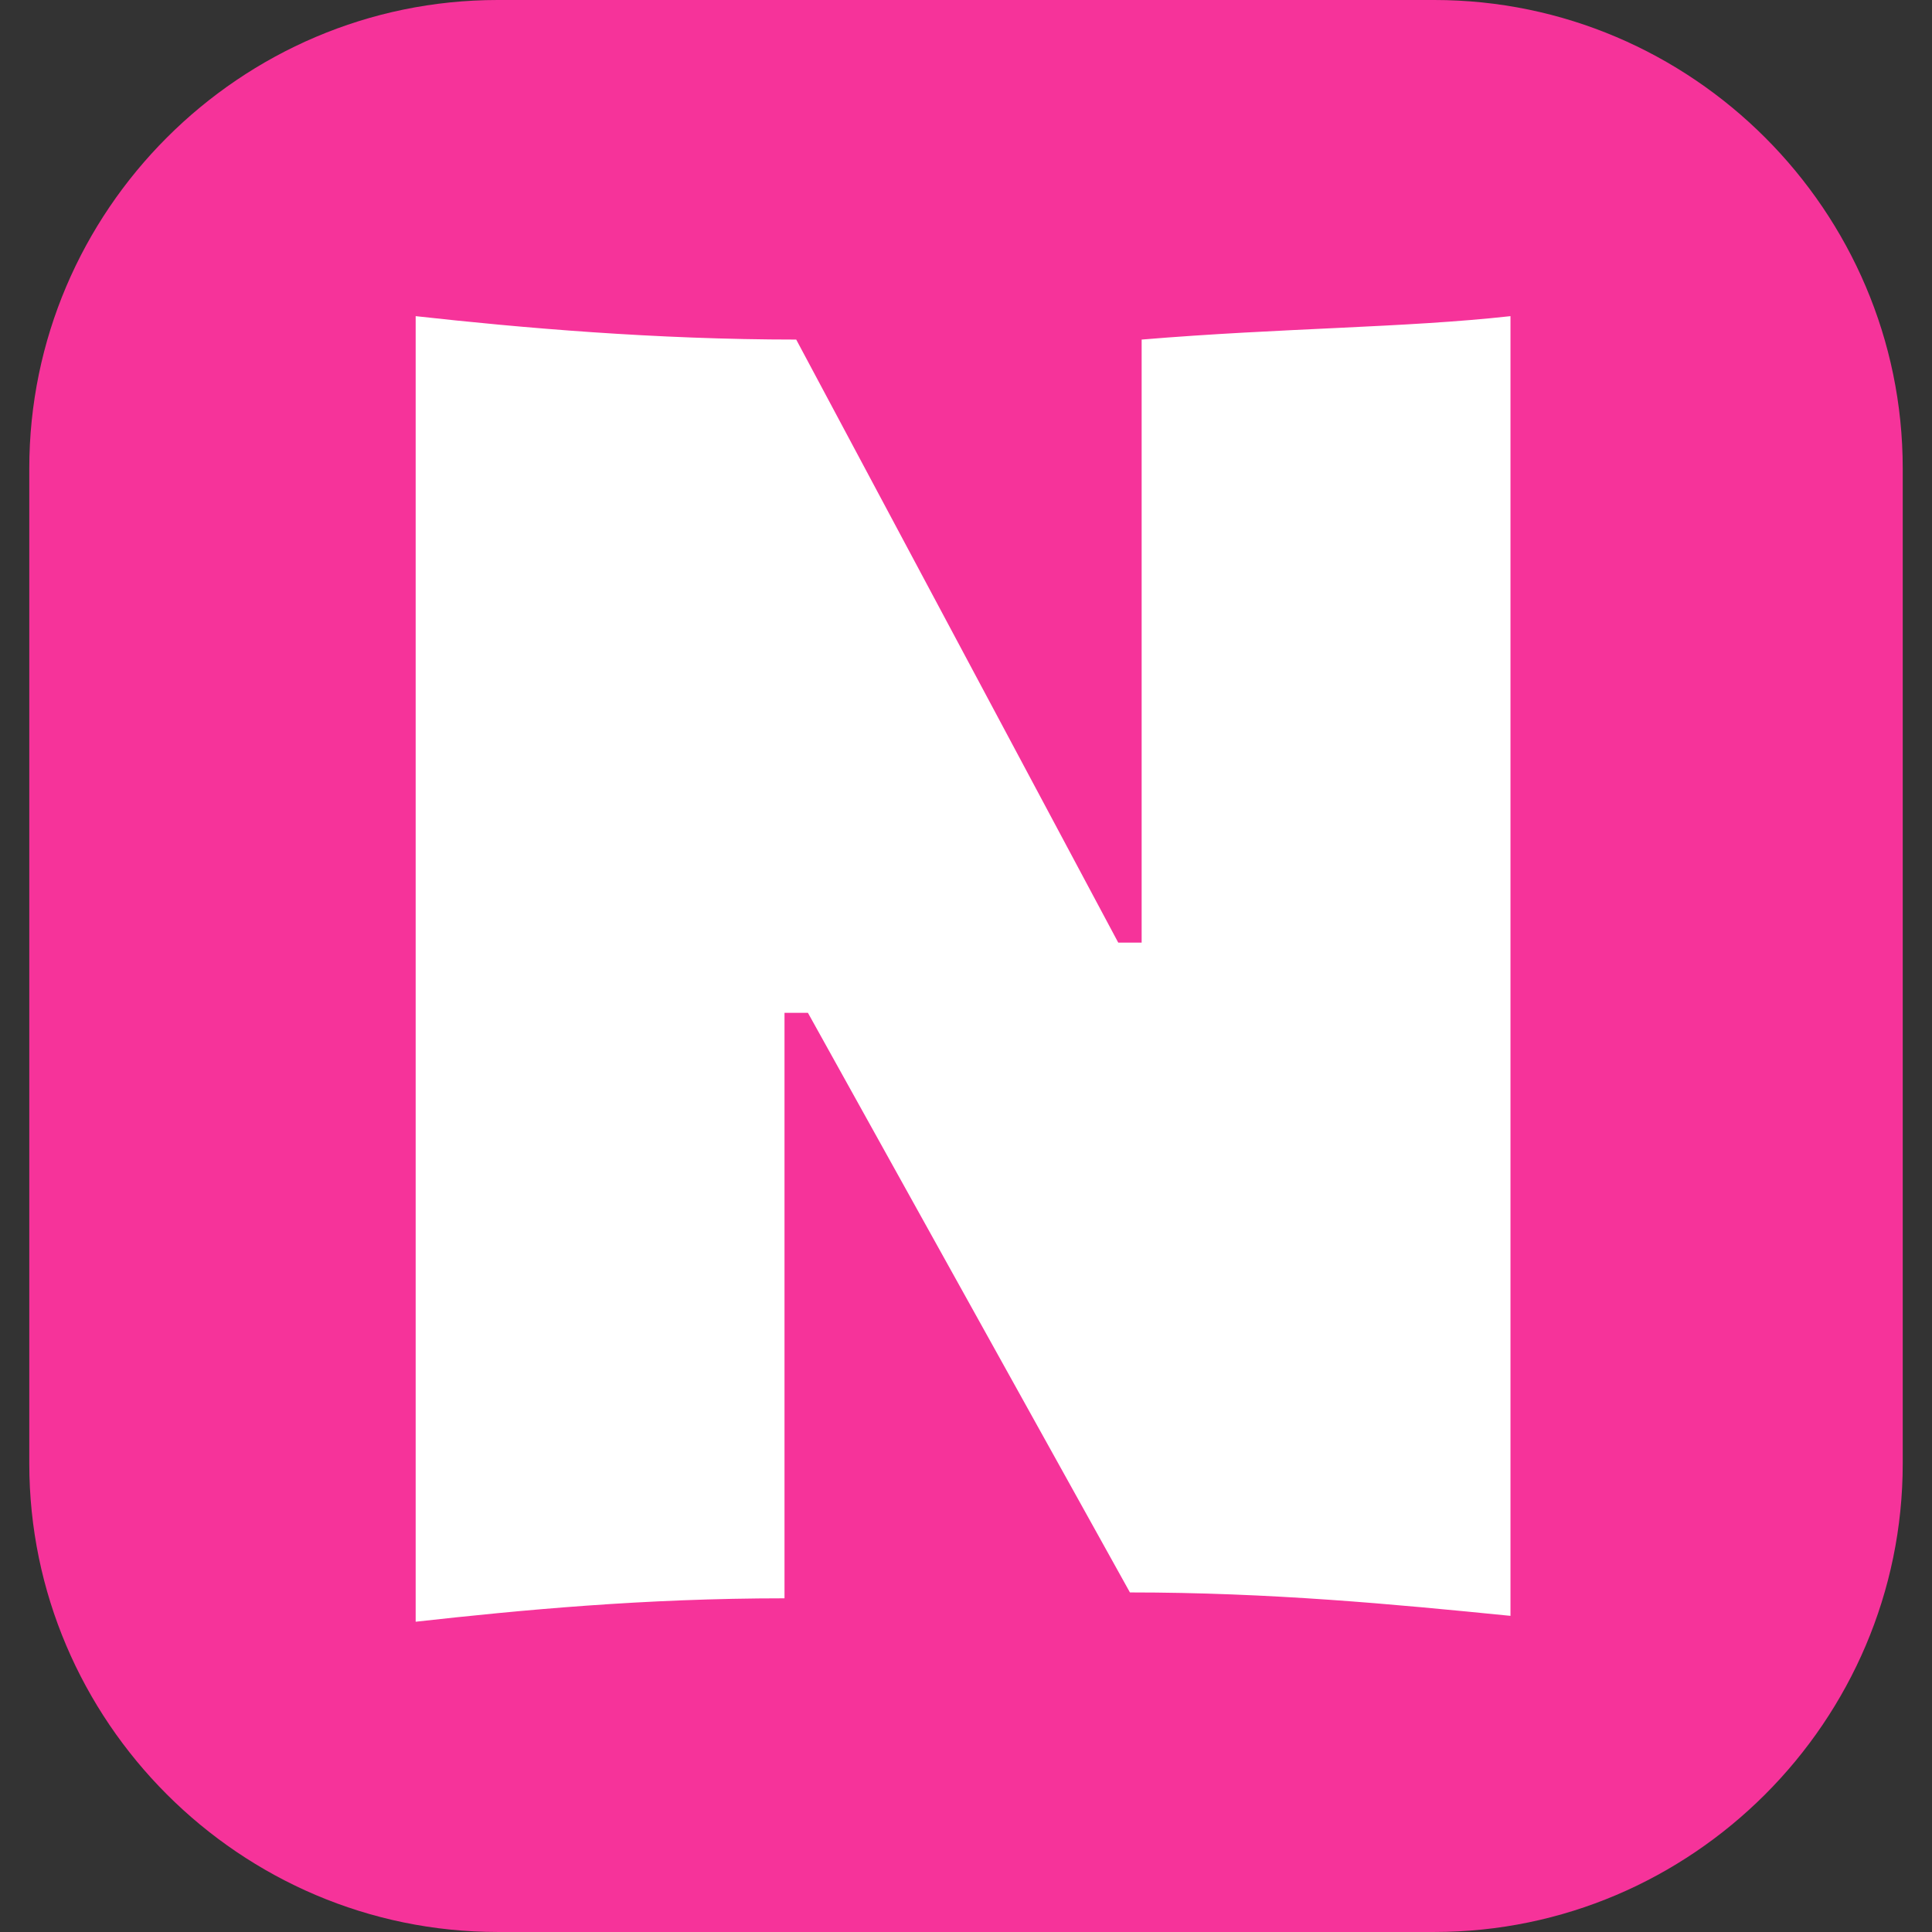 <?xml version="1.0" encoding="UTF-8"?>
<svg id="favicon" xmlns="http://www.w3.org/2000/svg" viewBox="0 0 1000 1000">
  <rect x="0" y="0" width="1000" height="1000" fill="#333333" stroke="none"/>
  <g id="ns-logo">
    <g>
      <path d="M257.58,0h484.85c133.33,0,242.42,109.09,242.42,242.42v515.15c0,133.33-109.09,242.42-242.42,242.42h-484.85c-133.33,0-242.42-109.09-242.42-242.42V242.42C15.15,109.09,124.24,0,257.58,0Z" fill="#f6339a" fill-rule="evenodd"/>
      <path d="M406.06,524.24h12.12l166.67,300c72.73,0,136.36,6.06,196.97,12.12V163.64c-54.55,6.06-118.18,6.06-190.91,12.12v312.12h-12.12l-166.67-312.12c-72.73,0-142.42-6.06-196.97-12.12v675.76c54.55-6.06,118.18-12.12,190.91-12.12v-303.03h0Z" fill="#fff"/>
    </g>
  </g>
</svg>